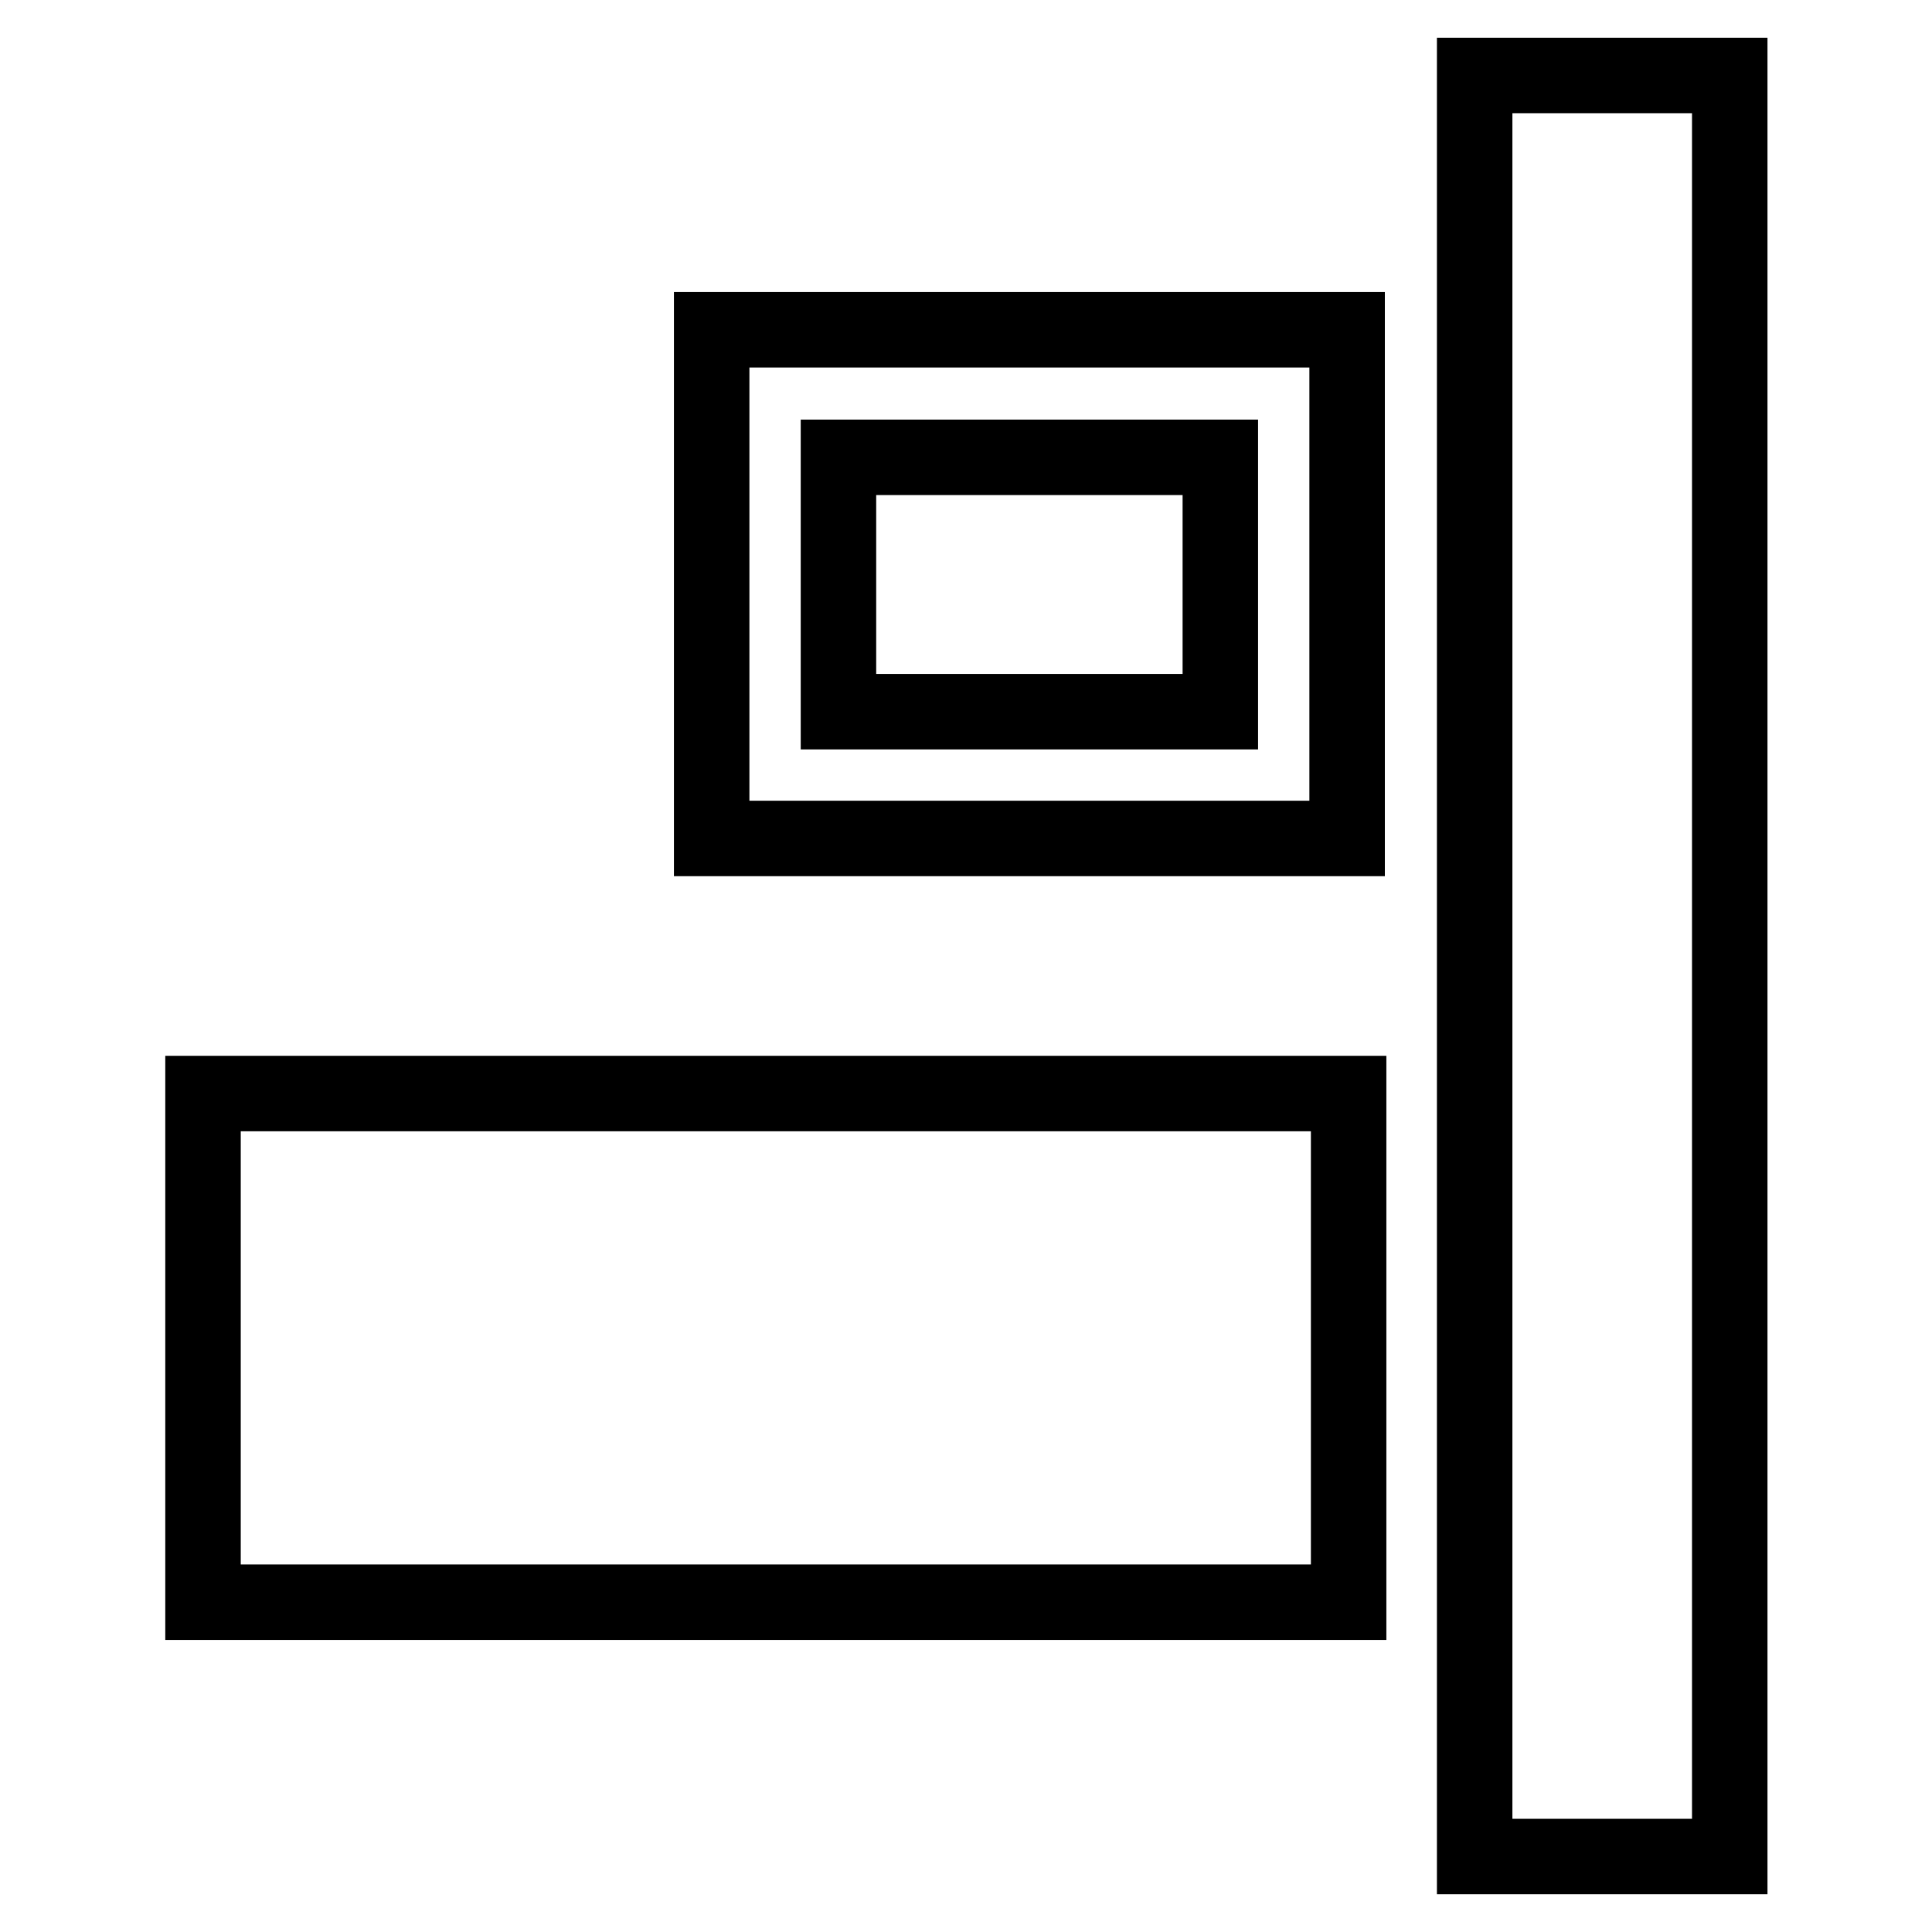 <?xml version="1.0" encoding="utf-8"?>
<!-- Svg Vector Icons : http://www.onlinewebfonts.com/icon -->
<!DOCTYPE svg PUBLIC "-//W3C//DTD SVG 1.1//EN" "http://www.w3.org/Graphics/SVG/1.1/DTD/svg11.dtd">
<svg version="1.1" xmlns="http://www.w3.org/2000/svg" xmlns:xlink="http://www.w3.org/1999/xlink" x="0px" y="0px" viewBox="0 0 256 256" enable-background="new 0 0 256 256" xml:space="preserve">
<g><g><g><path stroke-width="10" fill-opacity="0" stroke="#000000"  d="M195.4,128v118h16.9h16.9V128V10h-16.9h-16.9V128z"/><path stroke-width="10" fill-opacity="0" stroke="#000000"  d="M94.3,77.4v33.7h42.1h42.1V77.4V43.7h-42.1H94.3V77.4z M161.7,77.4v16.9h-25.3h-25.3V77.4V60.6h25.3h25.3V77.4z"/><path stroke-width="10" fill-opacity="0" stroke="#000000"  d="M26.9,178.6v33.7h75.9h75.9v-33.7v-33.7h-75.9H26.9V178.6z"/></g></g></g>
</svg>